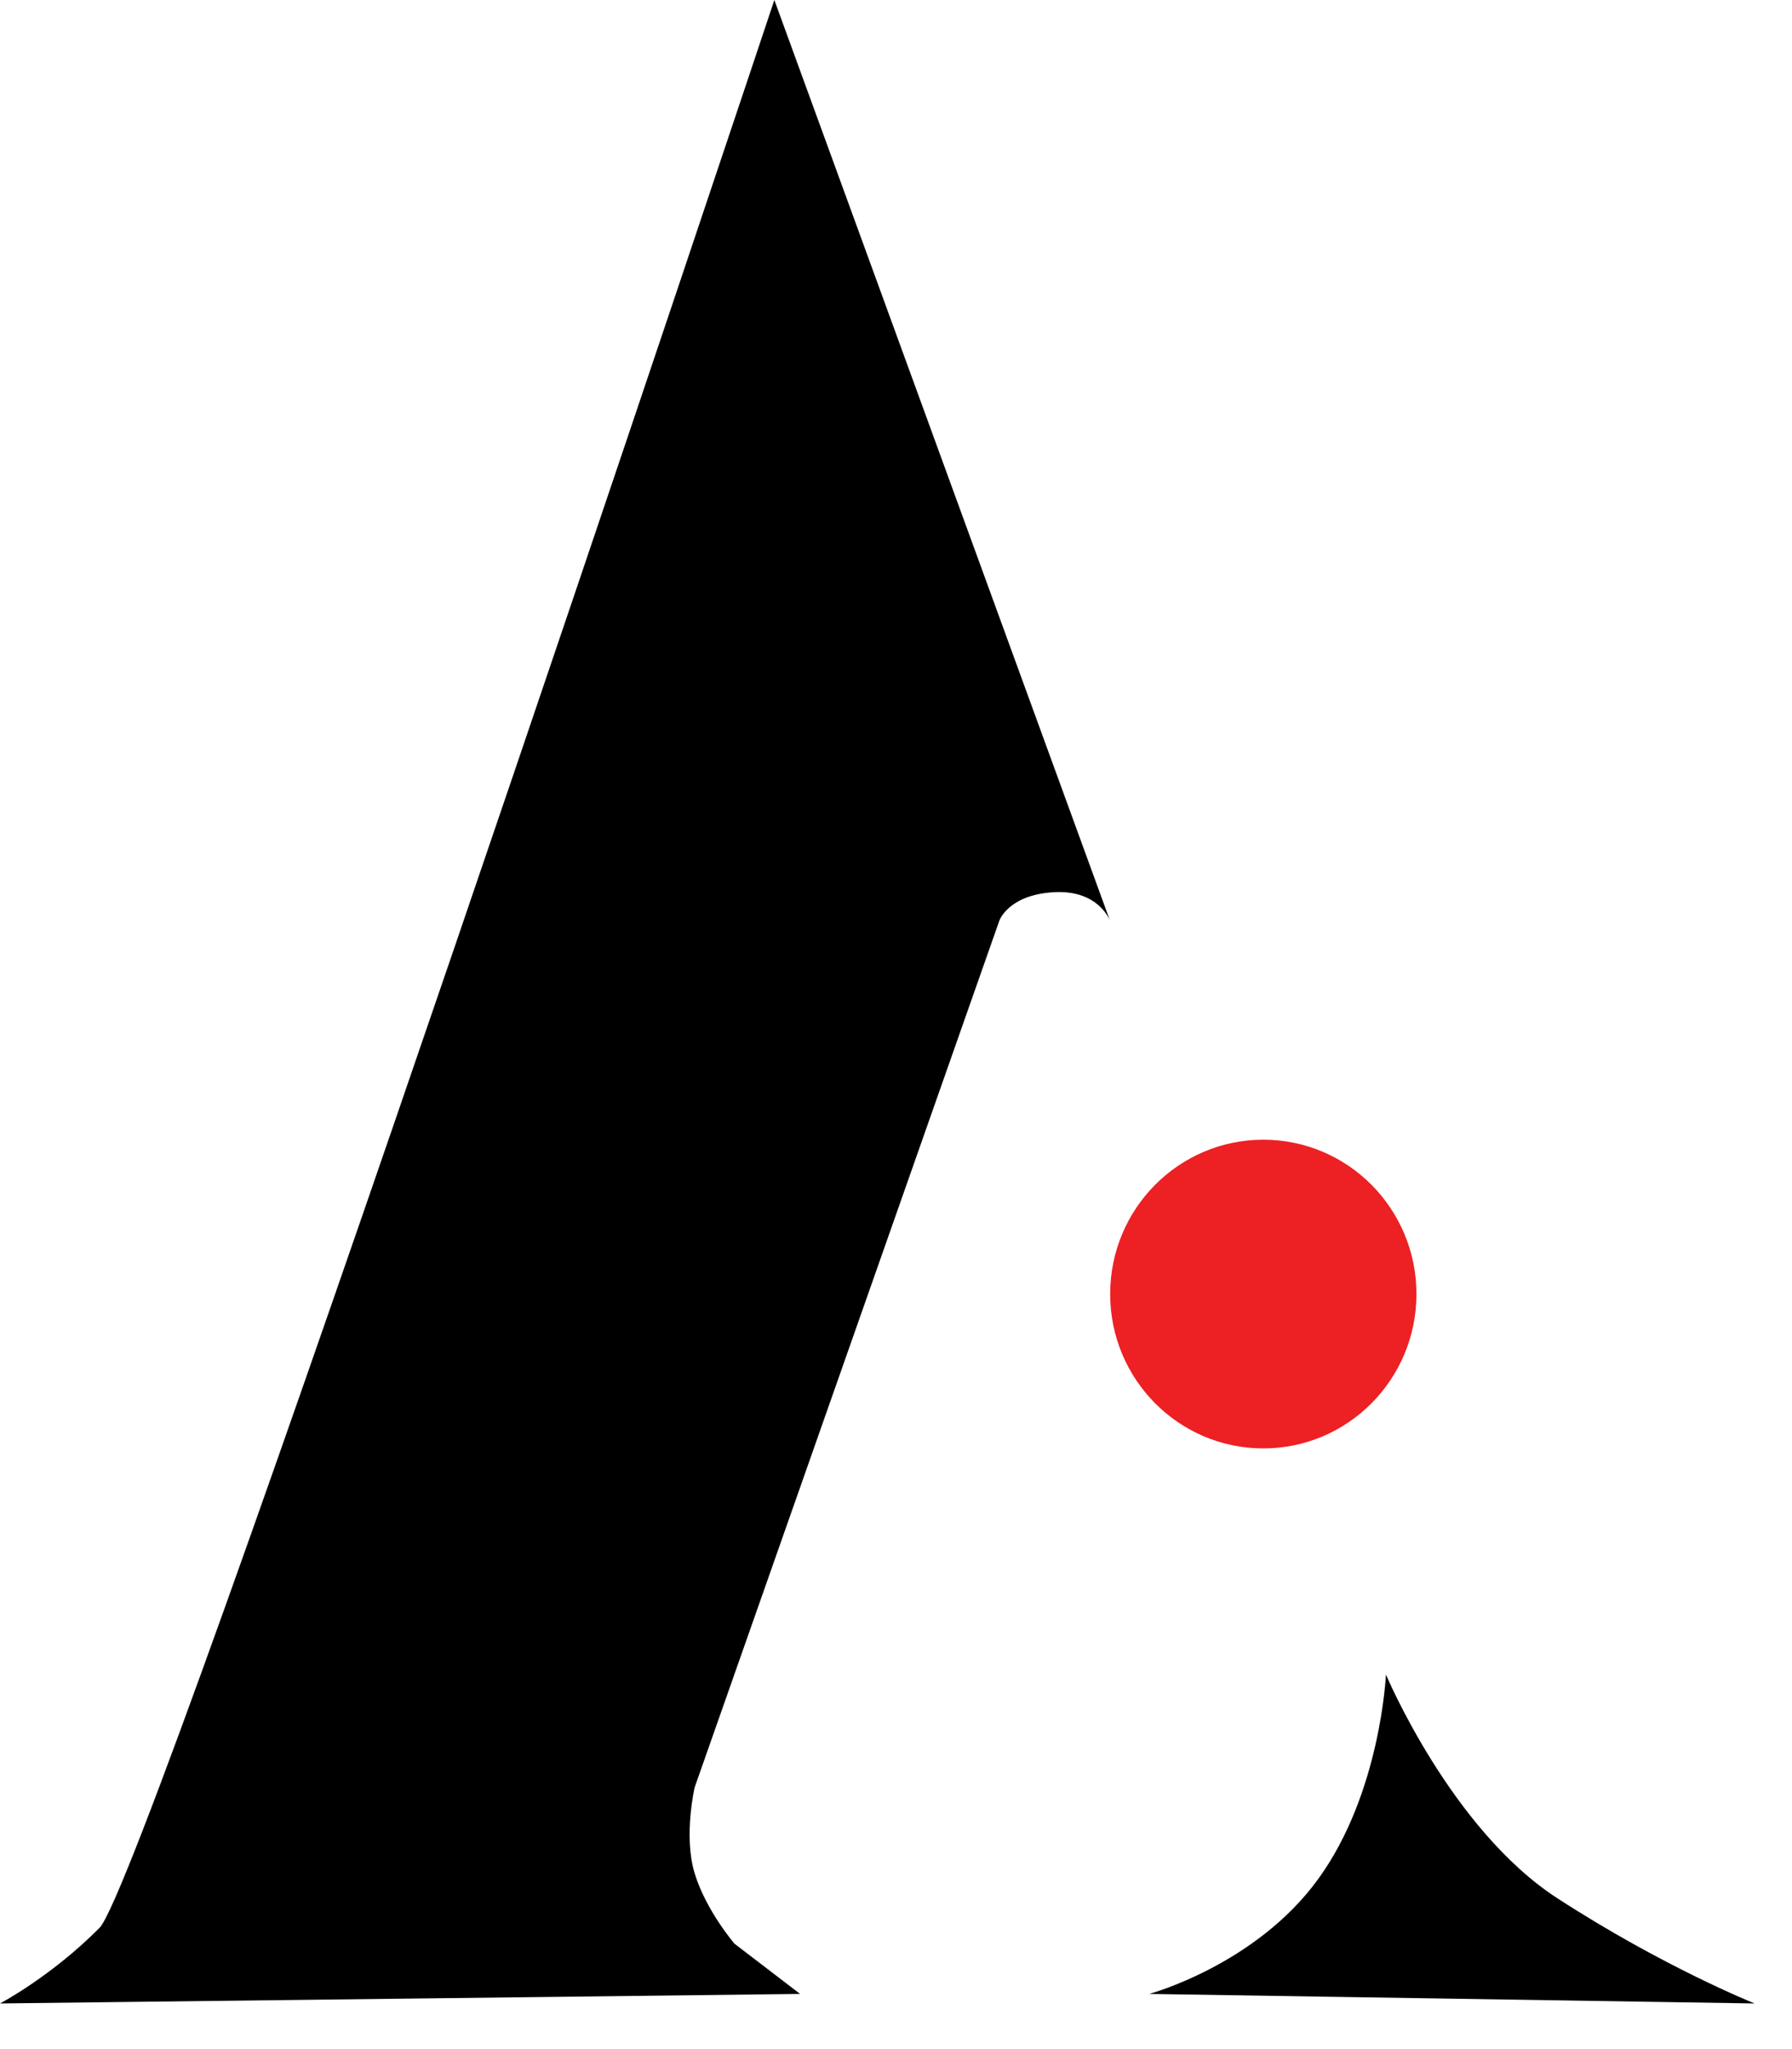 <svg xmlns="http://www.w3.org/2000/svg" width="35" height="40" viewBox="0 0 35 40" fill="none">
    <path
        d="M24.674 28.274C26.326 28.274 27.665 26.925 27.665 25.261C27.665 23.597 26.326 22.248 24.674 22.248C23.022 22.248 21.683 23.597 21.683 25.261C21.683 26.925 23.022 28.274 24.674 28.274Z"
        fill="#ED2024" />
    <path
        d="M27.069 32.688C27.069 32.688 28.339 35.709 30.415 37.054C32.491 38.4 34.27 39.109 34.27 39.109L22.445 38.923C22.445 38.923 24.521 38.364 25.744 36.683C26.967 35.003 27.069 32.691 27.069 32.691V32.688Z"
        fill="black" />
    <path
        d="M15.124 0L21.681 17.976C21.681 17.976 21.461 17.361 20.573 17.417C19.685 17.472 19.517 17.976 19.517 17.976L13.568 34.889C13.568 34.889 13.345 35.842 13.568 36.57C13.79 37.298 14.346 37.943 14.346 37.943L15.627 38.923L0 39.109C0 39.109 0.998 38.586 1.944 37.633C2.889 36.681 15.124 0 15.124 0Z"
        fill="black" />
</svg>
